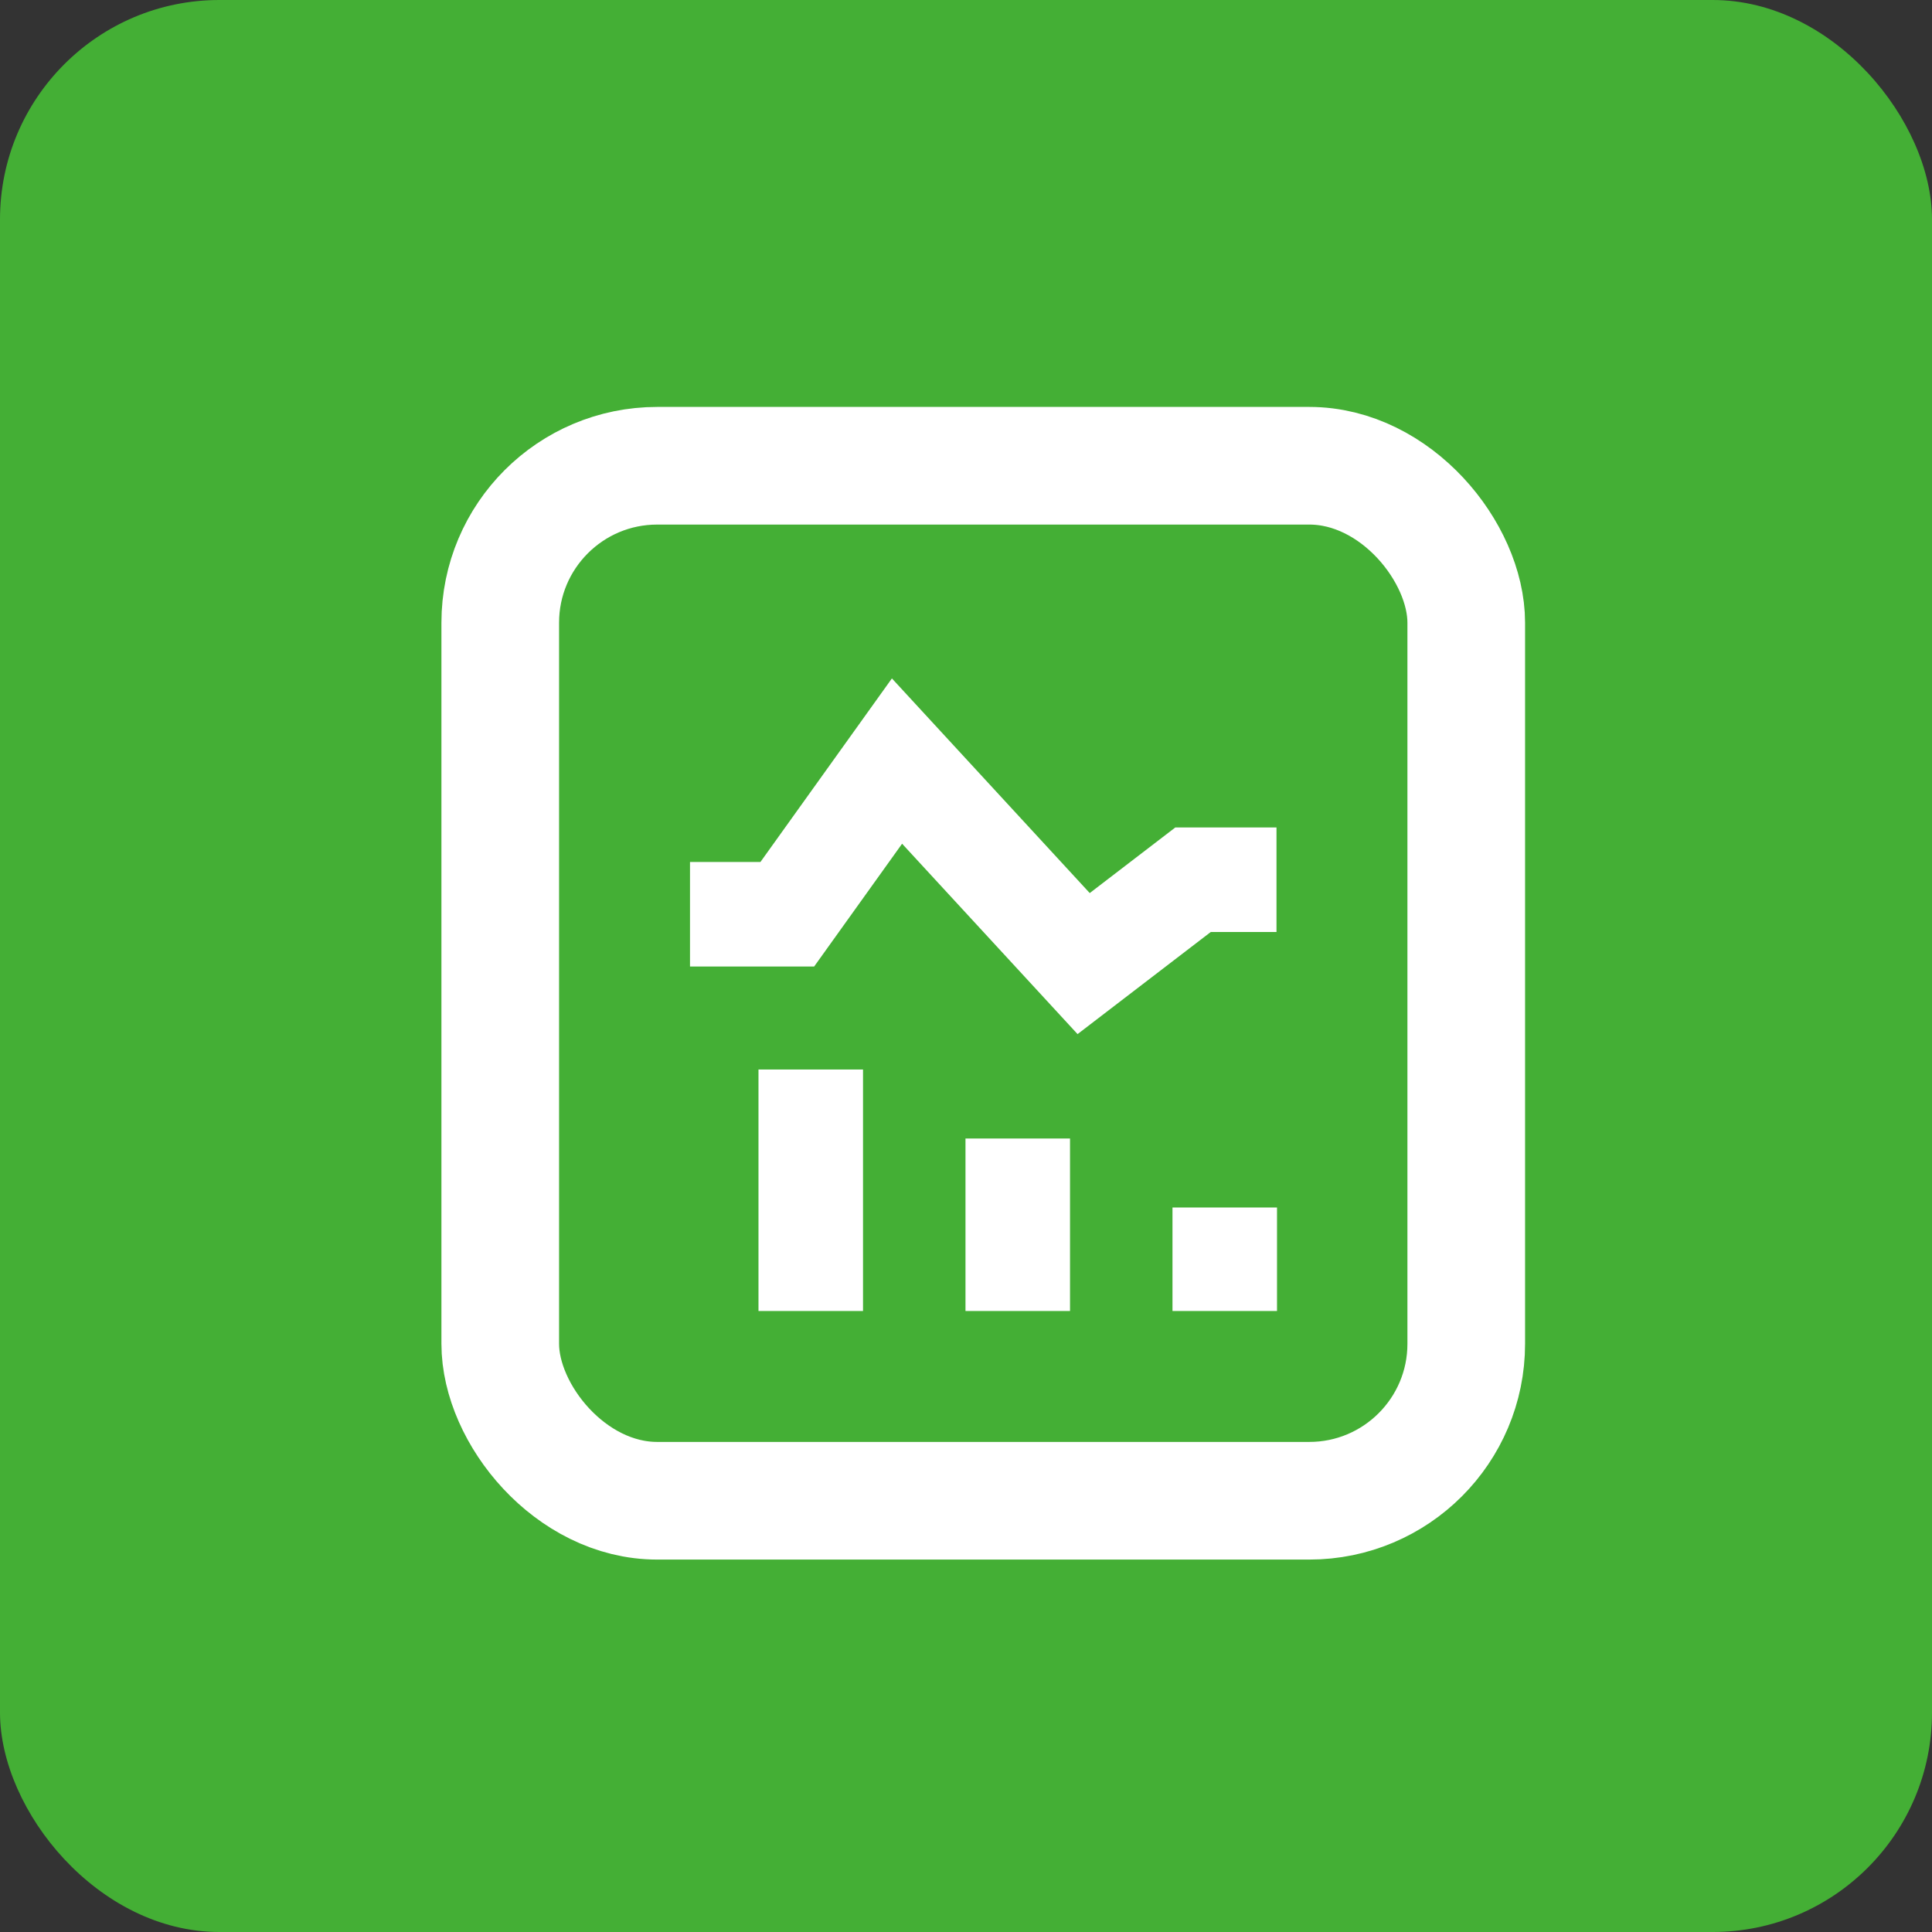 <svg xmlns="http://www.w3.org/2000/svg" viewBox="0 0 56 56"><rect x="0" y="0" width="56" height="56" fill="#333333" stroke="none"/><defs><style>.cls-1{fill:#44af35;}.cls-2,.cls-3{fill:none;stroke:#fff;stroke-miterlimit:10;}.cls-2{stroke-width:3.41px;}.cls-3{stroke-width:3.03px;}</style></defs><g id="レイヤー_2" data-name="レイヤー 2"><g id="レイヤー_3" data-name="レイヤー 3"><rect class="cls-1" width="56" height="56" rx="6.36"/><rect class="cls-2" x="14.5" y="13.5" width="28" height="30" rx="4.55"/><polyline class="cls-3" points="20 26.5 22.82 26.5 26 22.06 31.41 27.93 34.58 25.5 37 25.5"/><line class="cls-3" x1="29.5" y1="33" x2="29.5" y2="38"/><line class="cls-3" x1="23.5" y1="31" x2="23.5" y2="38"/><line class="cls-3" x1="35.5" y1="35" x2="35.5" y2="38"/></g></g></svg>